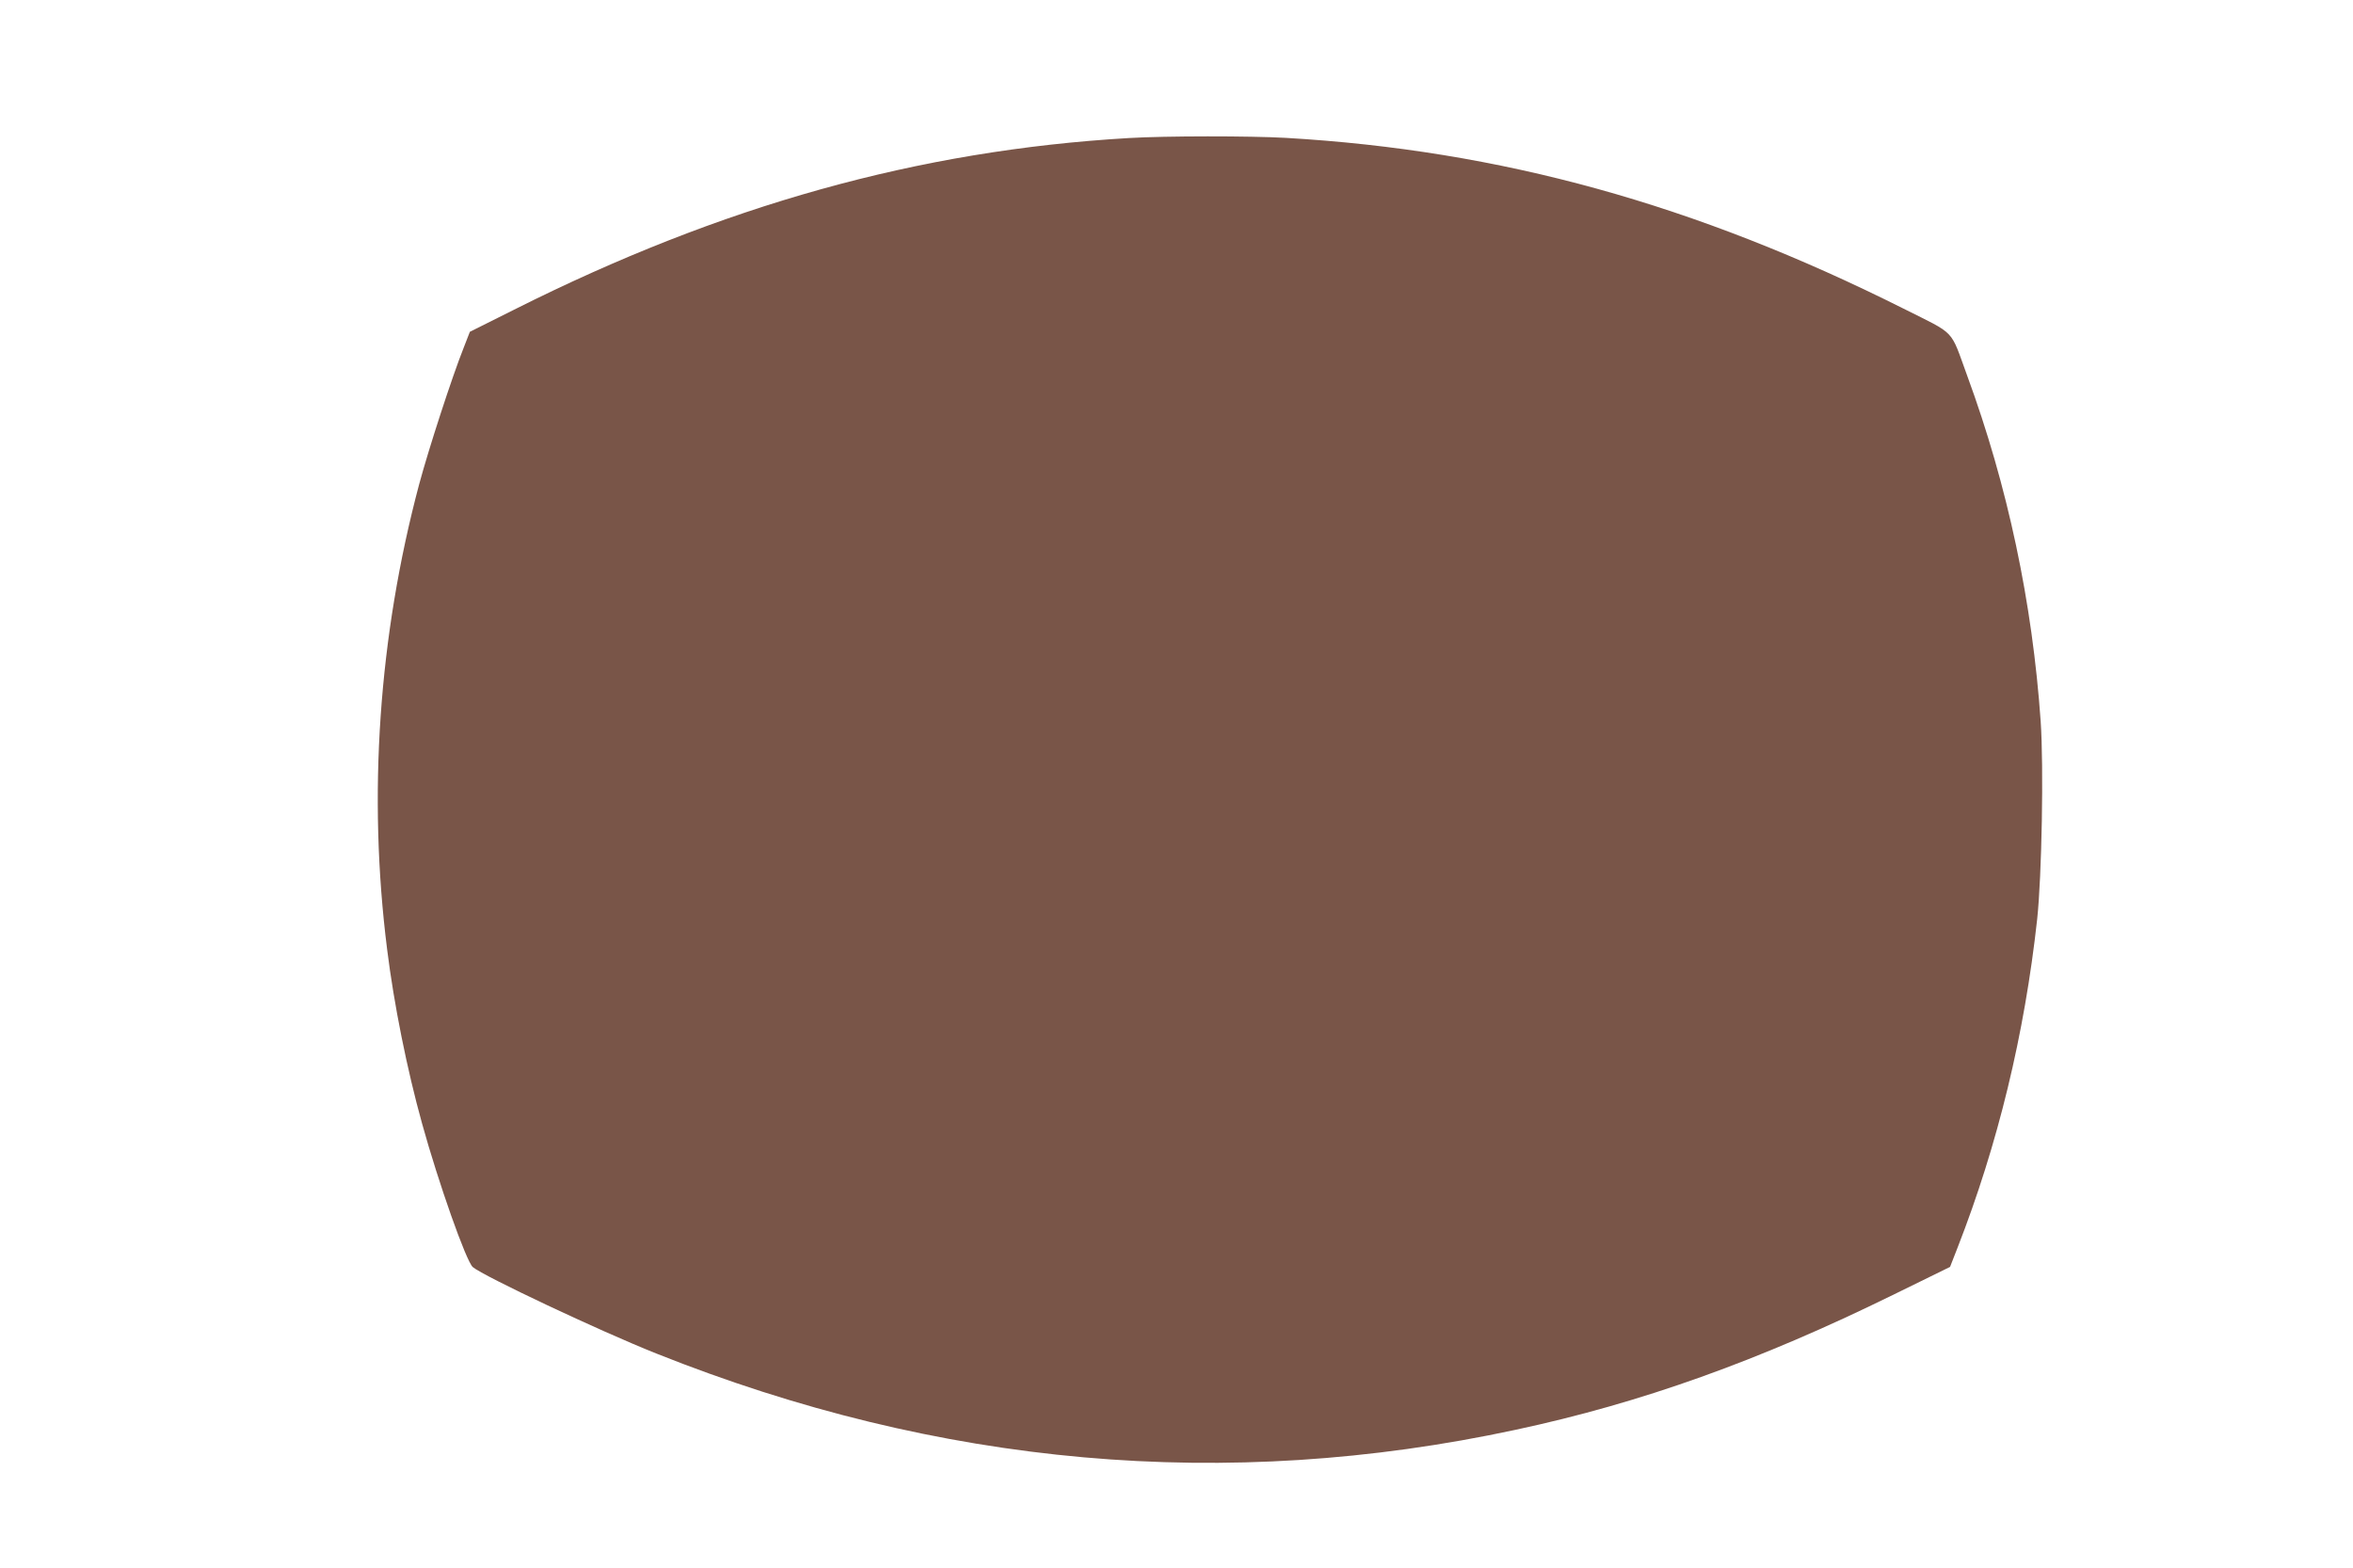 <?xml version="1.0" standalone="no"?>
<!DOCTYPE svg PUBLIC "-//W3C//DTD SVG 20010904//EN"
 "http://www.w3.org/TR/2001/REC-SVG-20010904/DTD/svg10.dtd">
<svg version="1.0" xmlns="http://www.w3.org/2000/svg"
 width="1280pt" height="853pt" viewBox="0 0 1280 853"
 preserveAspectRatio="xMidYMid meet">
<g transform="translate(0,853) scale(0.1,-0.1)"
fill="#795548" stroke="none">
<path d="M6140 7779 c-1142 -67 -2214 -366 -3344 -934 l-240 -120 -33 -85
c-64 -160 -192 -555 -243 -745 -220 -826 -280 -1692 -174 -2530 37 -298 108
-652 190 -947 89 -322 240 -750 276 -781 58 -49 689 -347 998 -470 1541 -615
3101 -753 4675 -415 683 146 1324 376 2051 733 l312 153 41 105 c219 561 364
1159 433 1787 25 236 36 827 19 1076 -45 645 -179 1280 -400 1881 -94 257 -57
219 -346 364 -1133 568 -2191 861 -3360 929 -195 11 -656 11 -855 -1z"/>
</g>
</svg>
